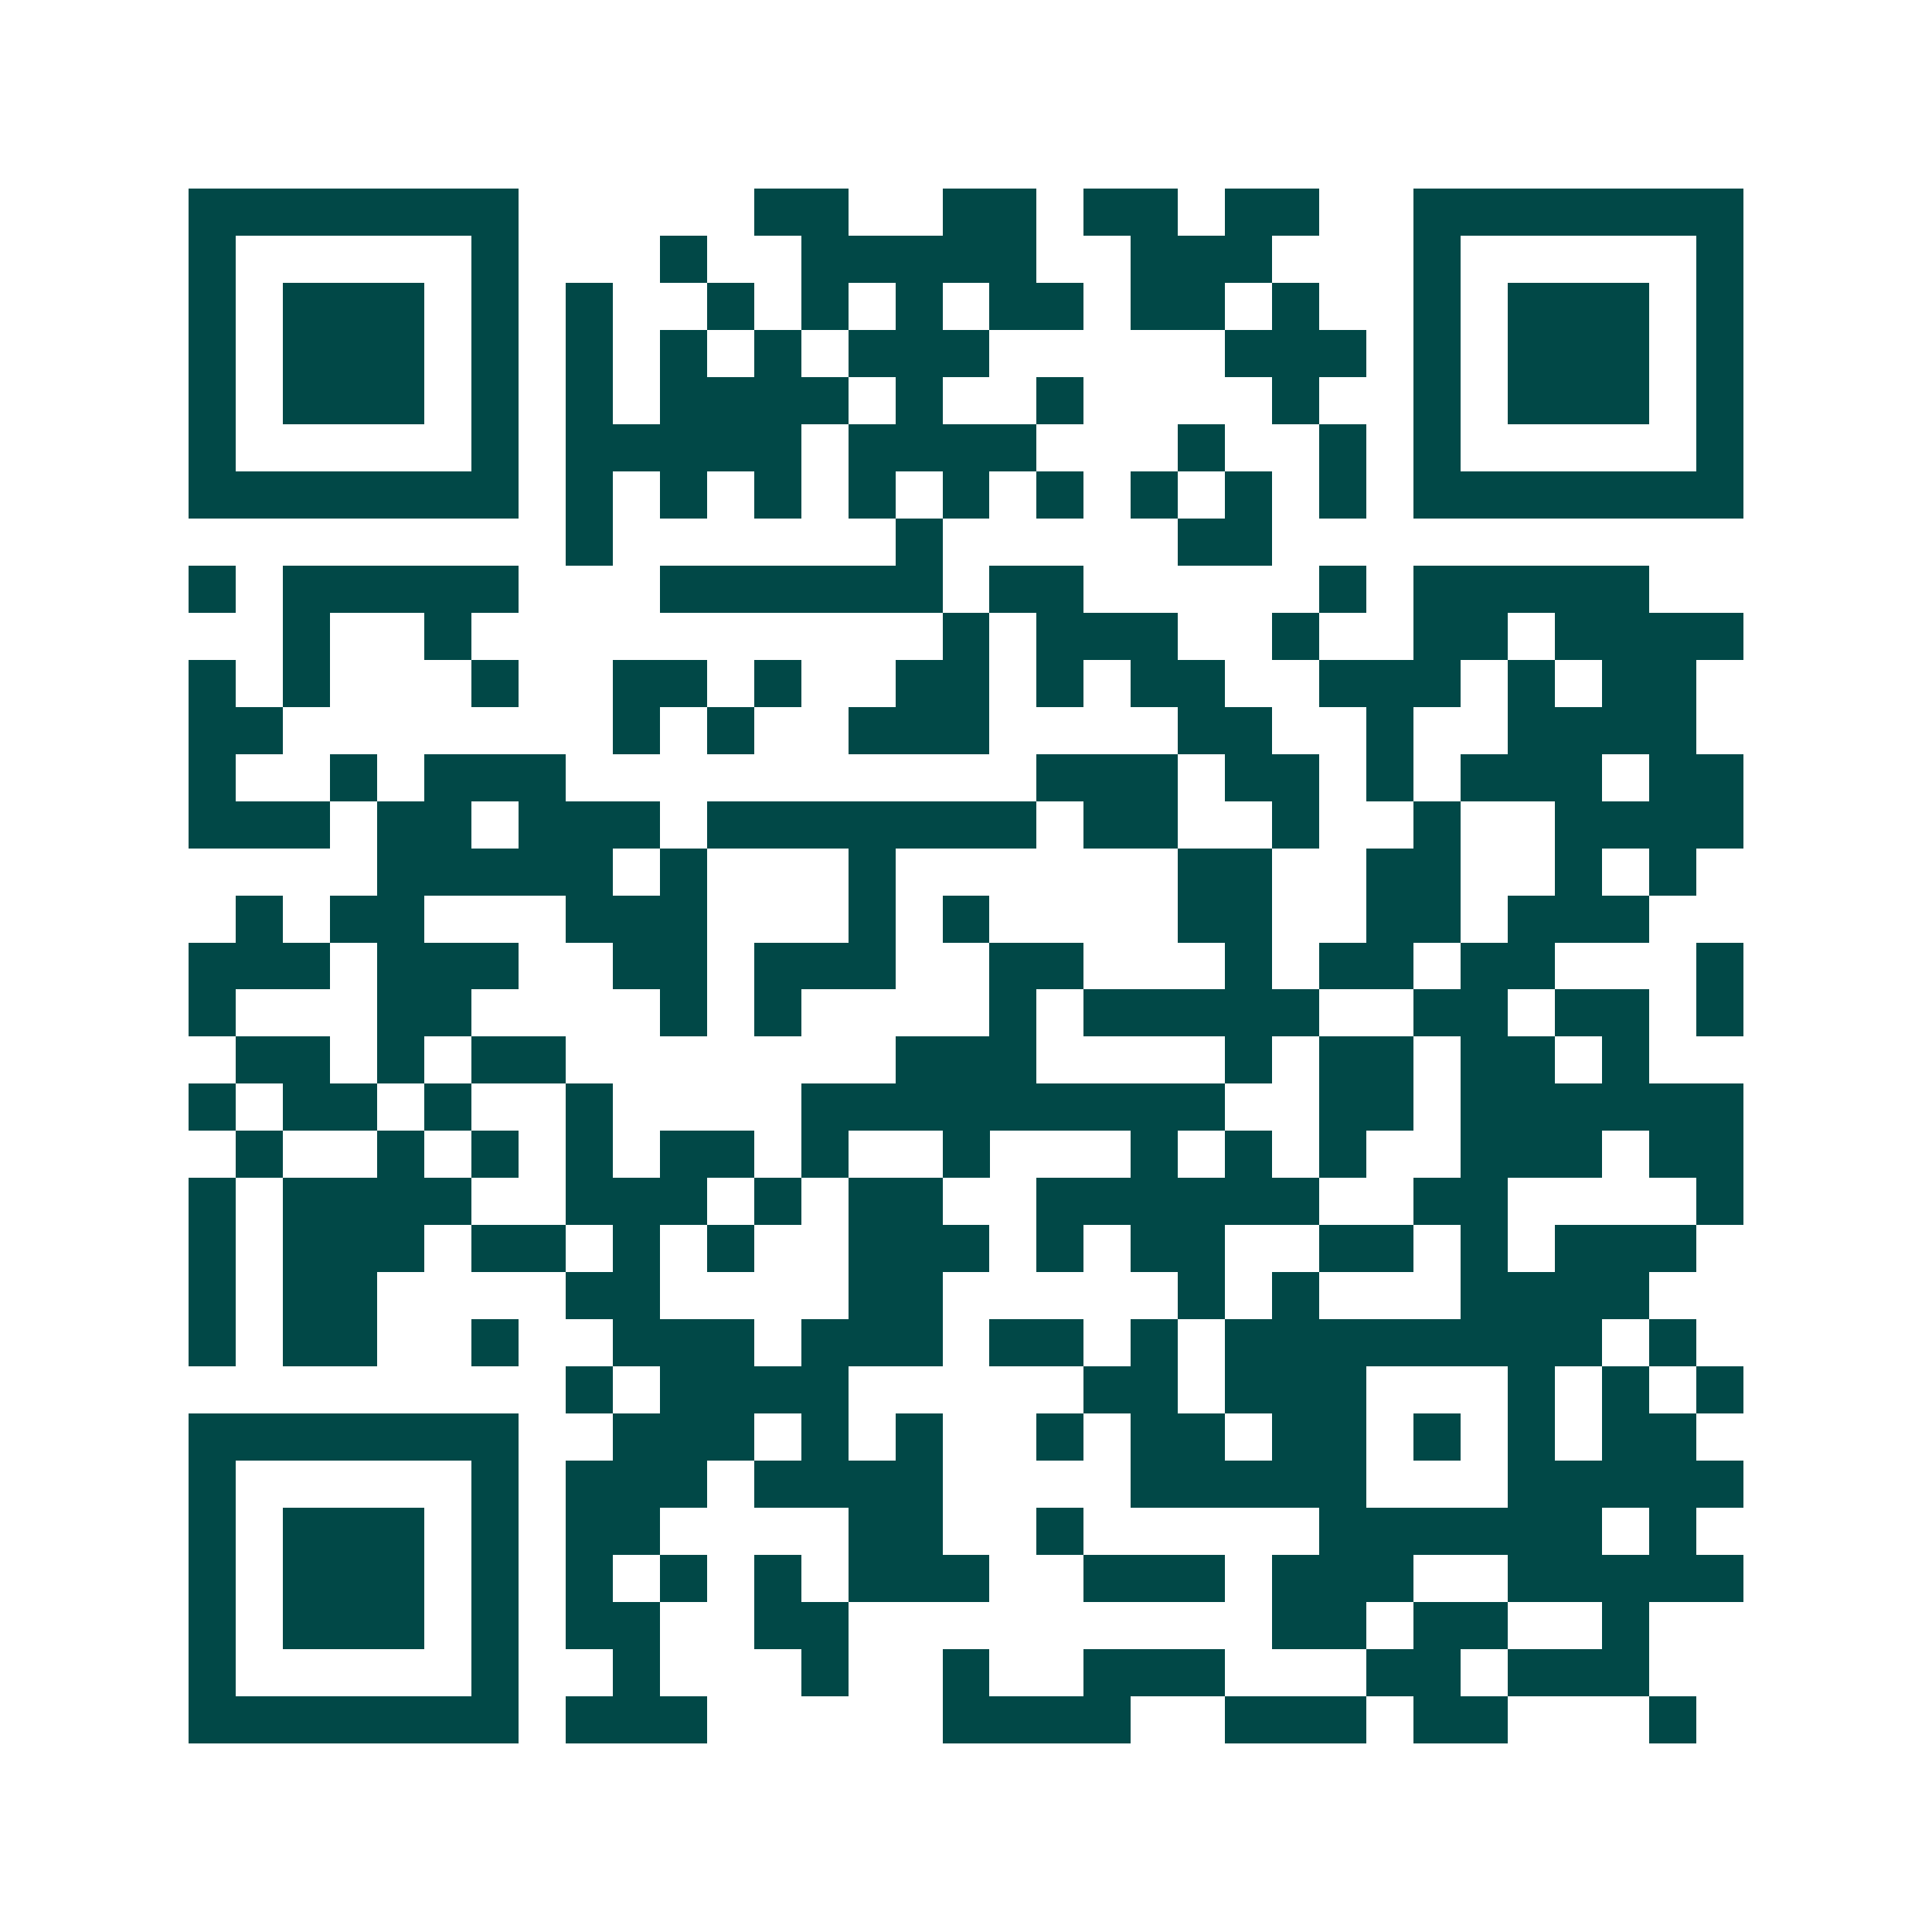 <svg xmlns="http://www.w3.org/2000/svg" width="200" height="200" viewBox="0 0 41 41" shape-rendering="crispEdges"><path fill="#ffffff" d="M0 0h41v41H0z"/><path stroke="#014847" d="M4 4.5h7m5 0h2m2 0h2m1 0h2m1 0h2m2 0h7M4 5.5h1m5 0h1m3 0h1m2 0h5m2 0h3m3 0h1m5 0h1M4 6.5h1m1 0h3m1 0h1m1 0h1m2 0h1m1 0h1m1 0h1m1 0h2m1 0h2m1 0h1m2 0h1m1 0h3m1 0h1M4 7.5h1m1 0h3m1 0h1m1 0h1m1 0h1m1 0h1m1 0h3m5 0h3m1 0h1m1 0h3m1 0h1M4 8.5h1m1 0h3m1 0h1m1 0h1m1 0h4m1 0h1m2 0h1m4 0h1m2 0h1m1 0h3m1 0h1M4 9.5h1m5 0h1m1 0h5m1 0h4m3 0h1m2 0h1m1 0h1m5 0h1M4 10.5h7m1 0h1m1 0h1m1 0h1m1 0h1m1 0h1m1 0h1m1 0h1m1 0h1m1 0h1m1 0h7M12 11.5h1m6 0h1m5 0h2M4 12.5h1m1 0h5m3 0h6m1 0h2m5 0h1m1 0h5M6 13.5h1m2 0h1m10 0h1m1 0h3m2 0h1m2 0h2m1 0h4M4 14.5h1m1 0h1m3 0h1m2 0h2m1 0h1m2 0h2m1 0h1m1 0h2m2 0h3m1 0h1m1 0h2M4 15.5h2m7 0h1m1 0h1m2 0h3m4 0h2m2 0h1m2 0h4M4 16.5h1m2 0h1m1 0h3m10 0h3m1 0h2m1 0h1m1 0h3m1 0h2M4 17.5h3m1 0h2m1 0h3m1 0h7m1 0h2m2 0h1m2 0h1m2 0h4M8 18.5h5m1 0h1m3 0h1m6 0h2m2 0h2m2 0h1m1 0h1M5 19.5h1m1 0h2m3 0h3m3 0h1m1 0h1m4 0h2m2 0h2m1 0h3M4 20.5h3m1 0h3m2 0h2m1 0h3m2 0h2m3 0h1m1 0h2m1 0h2m3 0h1M4 21.5h1m3 0h2m4 0h1m1 0h1m4 0h1m1 0h5m2 0h2m1 0h2m1 0h1M5 22.5h2m1 0h1m1 0h2m7 0h3m4 0h1m1 0h2m1 0h2m1 0h1M4 23.5h1m1 0h2m1 0h1m2 0h1m4 0h9m2 0h2m1 0h6M5 24.5h1m2 0h1m1 0h1m1 0h1m1 0h2m1 0h1m2 0h1m3 0h1m1 0h1m1 0h1m2 0h3m1 0h2M4 25.5h1m1 0h4m2 0h3m1 0h1m1 0h2m2 0h6m2 0h2m4 0h1M4 26.5h1m1 0h3m1 0h2m1 0h1m1 0h1m2 0h3m1 0h1m1 0h2m2 0h2m1 0h1m1 0h3M4 27.5h1m1 0h2m4 0h2m4 0h2m5 0h1m1 0h1m3 0h4M4 28.5h1m1 0h2m2 0h1m2 0h3m1 0h3m1 0h2m1 0h1m1 0h8m1 0h1M12 29.5h1m1 0h4m5 0h2m1 0h3m3 0h1m1 0h1m1 0h1M4 30.5h7m2 0h3m1 0h1m1 0h1m2 0h1m1 0h2m1 0h2m1 0h1m1 0h1m1 0h2M4 31.5h1m5 0h1m1 0h3m1 0h4m4 0h5m3 0h5M4 32.5h1m1 0h3m1 0h1m1 0h2m4 0h2m2 0h1m5 0h6m1 0h1M4 33.5h1m1 0h3m1 0h1m1 0h1m1 0h1m1 0h1m1 0h3m2 0h3m1 0h3m2 0h5M4 34.5h1m1 0h3m1 0h1m1 0h2m2 0h2m9 0h2m1 0h2m2 0h1M4 35.5h1m5 0h1m2 0h1m3 0h1m2 0h1m2 0h3m3 0h2m1 0h3M4 36.5h7m1 0h3m5 0h4m2 0h3m1 0h2m3 0h1"/></svg>

